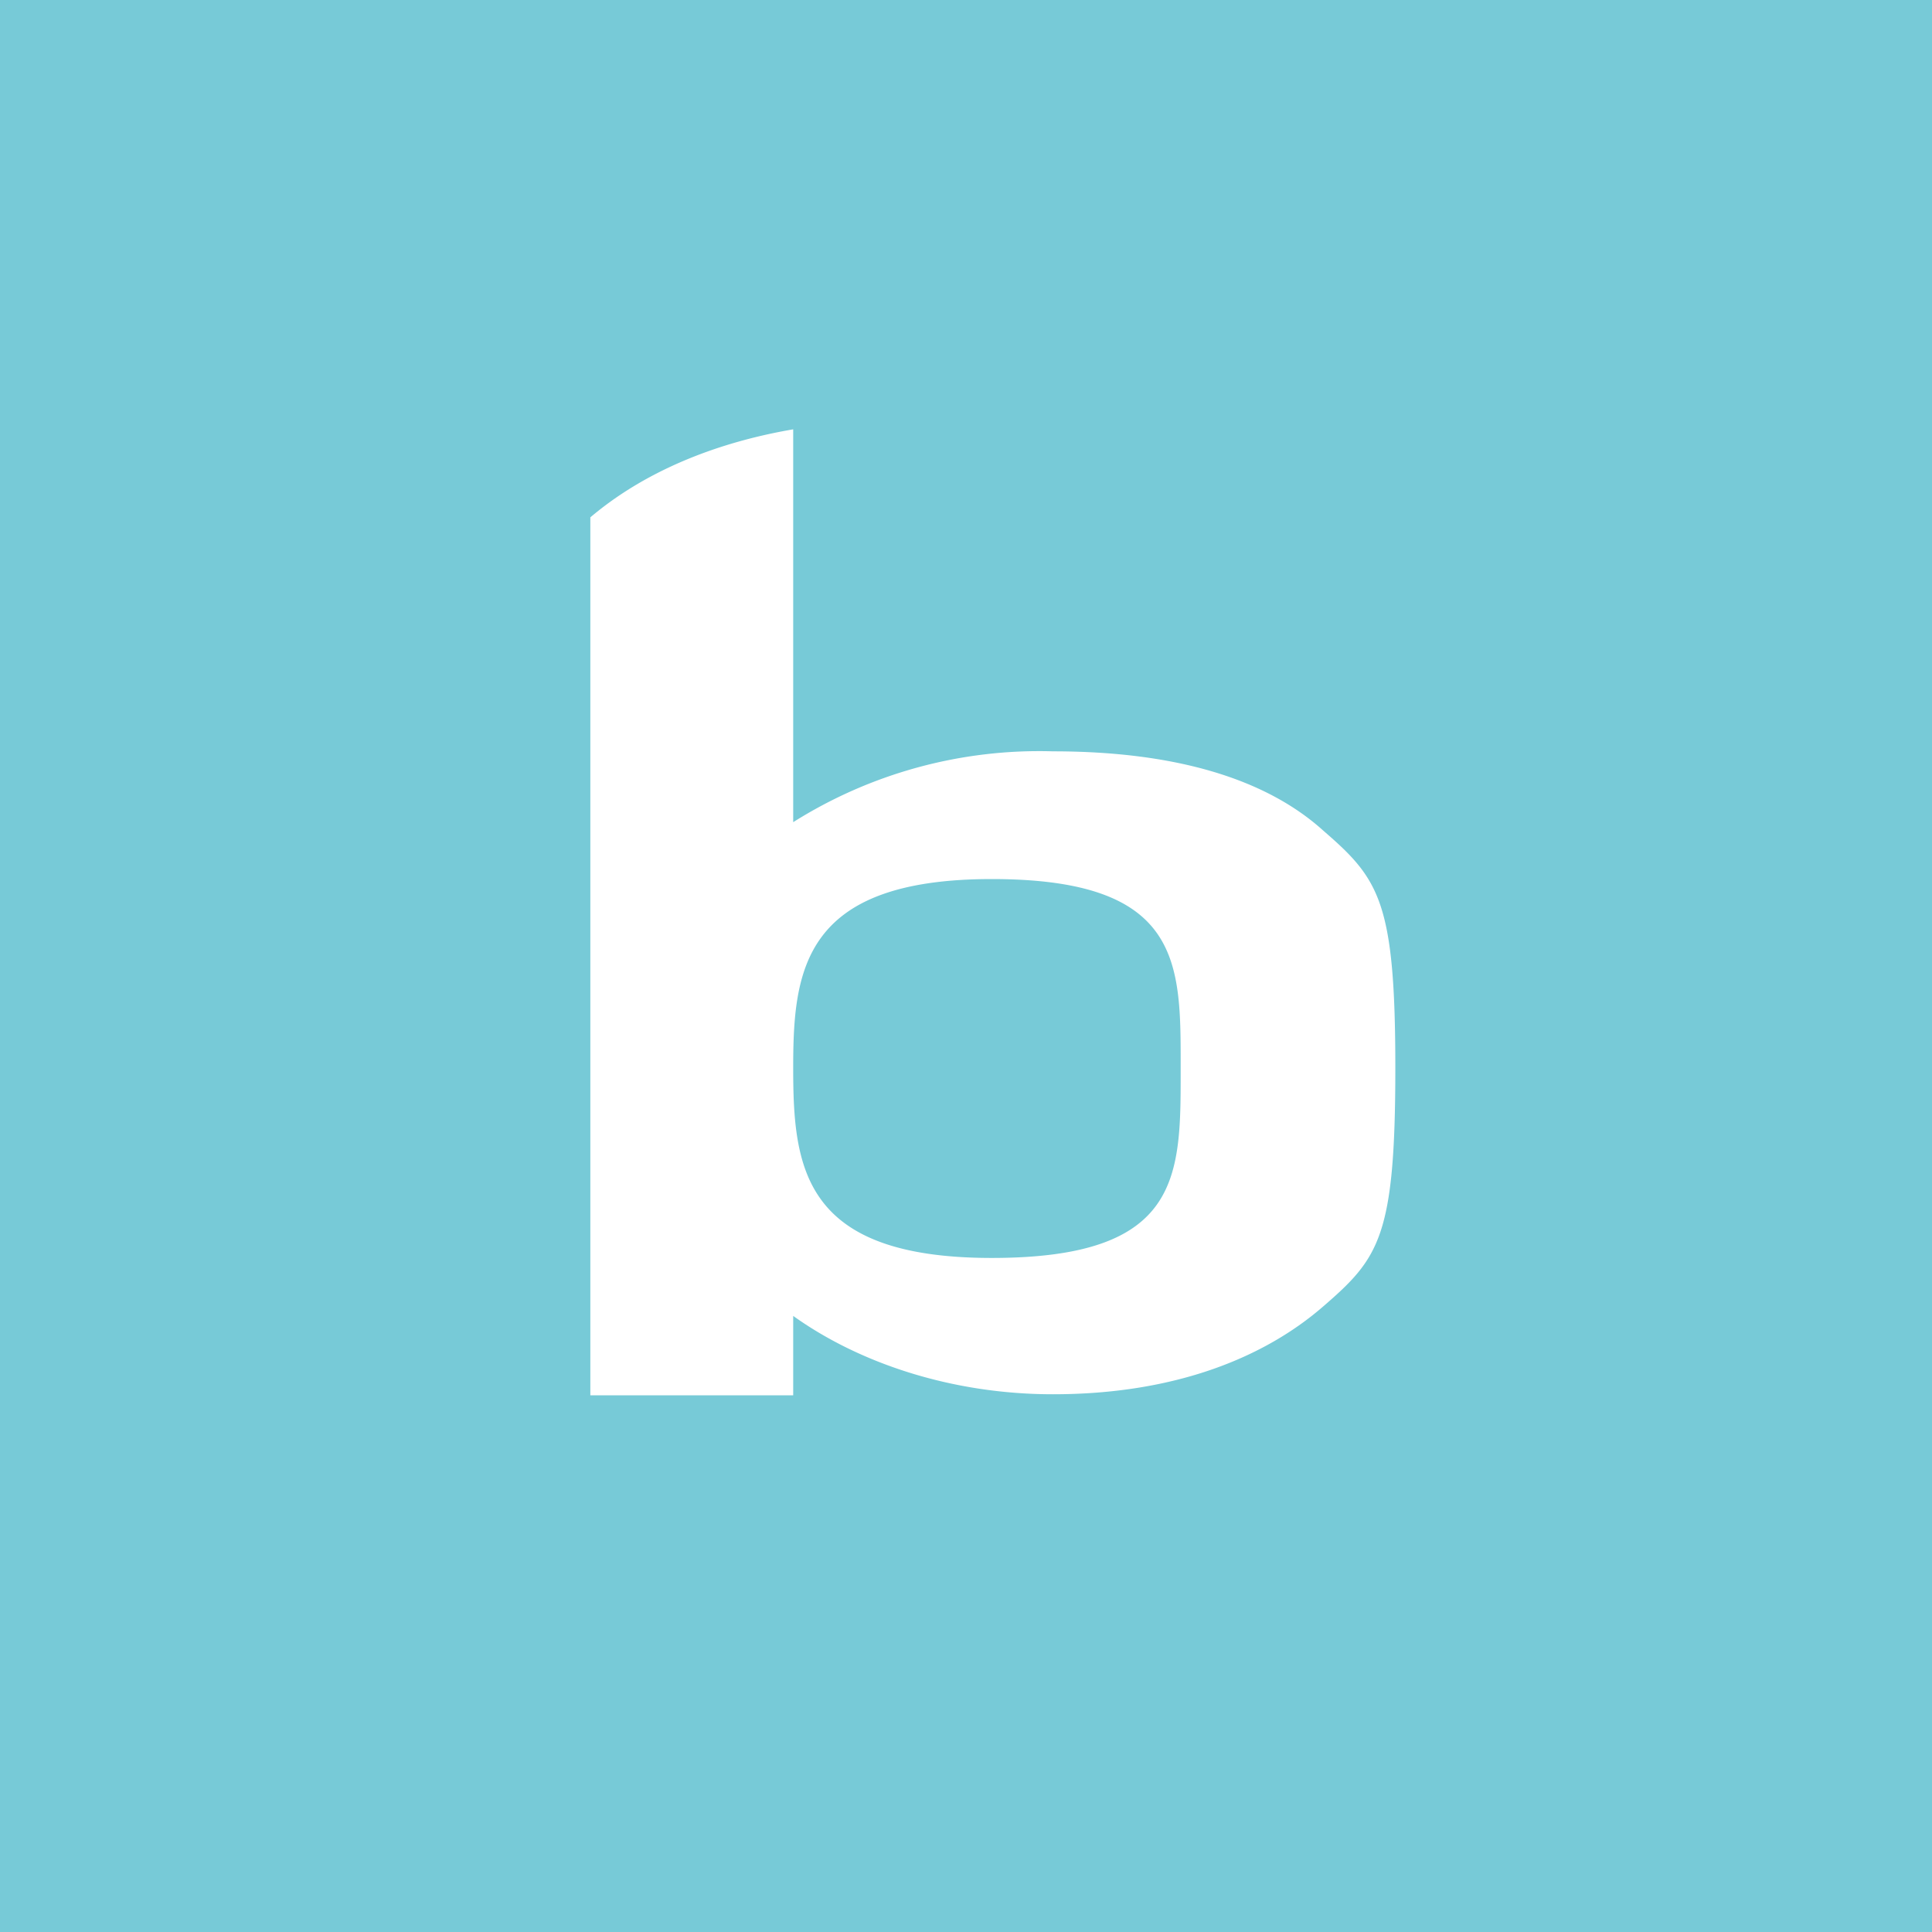 <!-- by TradingView --><svg width="18" height="18" viewBox="0 0 18 18" xmlns="http://www.w3.org/2000/svg"><path fill="#77CAD7" d="M0 0h18v18H0z"/><path d="M7.39 9.95c0-.91.09-1.76 1.85-1.76 1.78 0 1.76.79 1.76 1.76 0 1 .02 1.77-1.76 1.77-1.76 0-1.85-.84-1.85-1.77ZM5.5 4.82V13h1.89v-.74c.6.43 1.46.73 2.42.73 1.15 0 1.98-.35 2.52-.82.52-.45.67-.65.67-2.22 0-1.55-.15-1.76-.67-2.21C11.8 7.26 10.96 7 9.81 7a4.3 4.3 0 0 0-2.42.66V4c-.7.12-1.37.38-1.89.82Z" fill="#fff"/></svg>